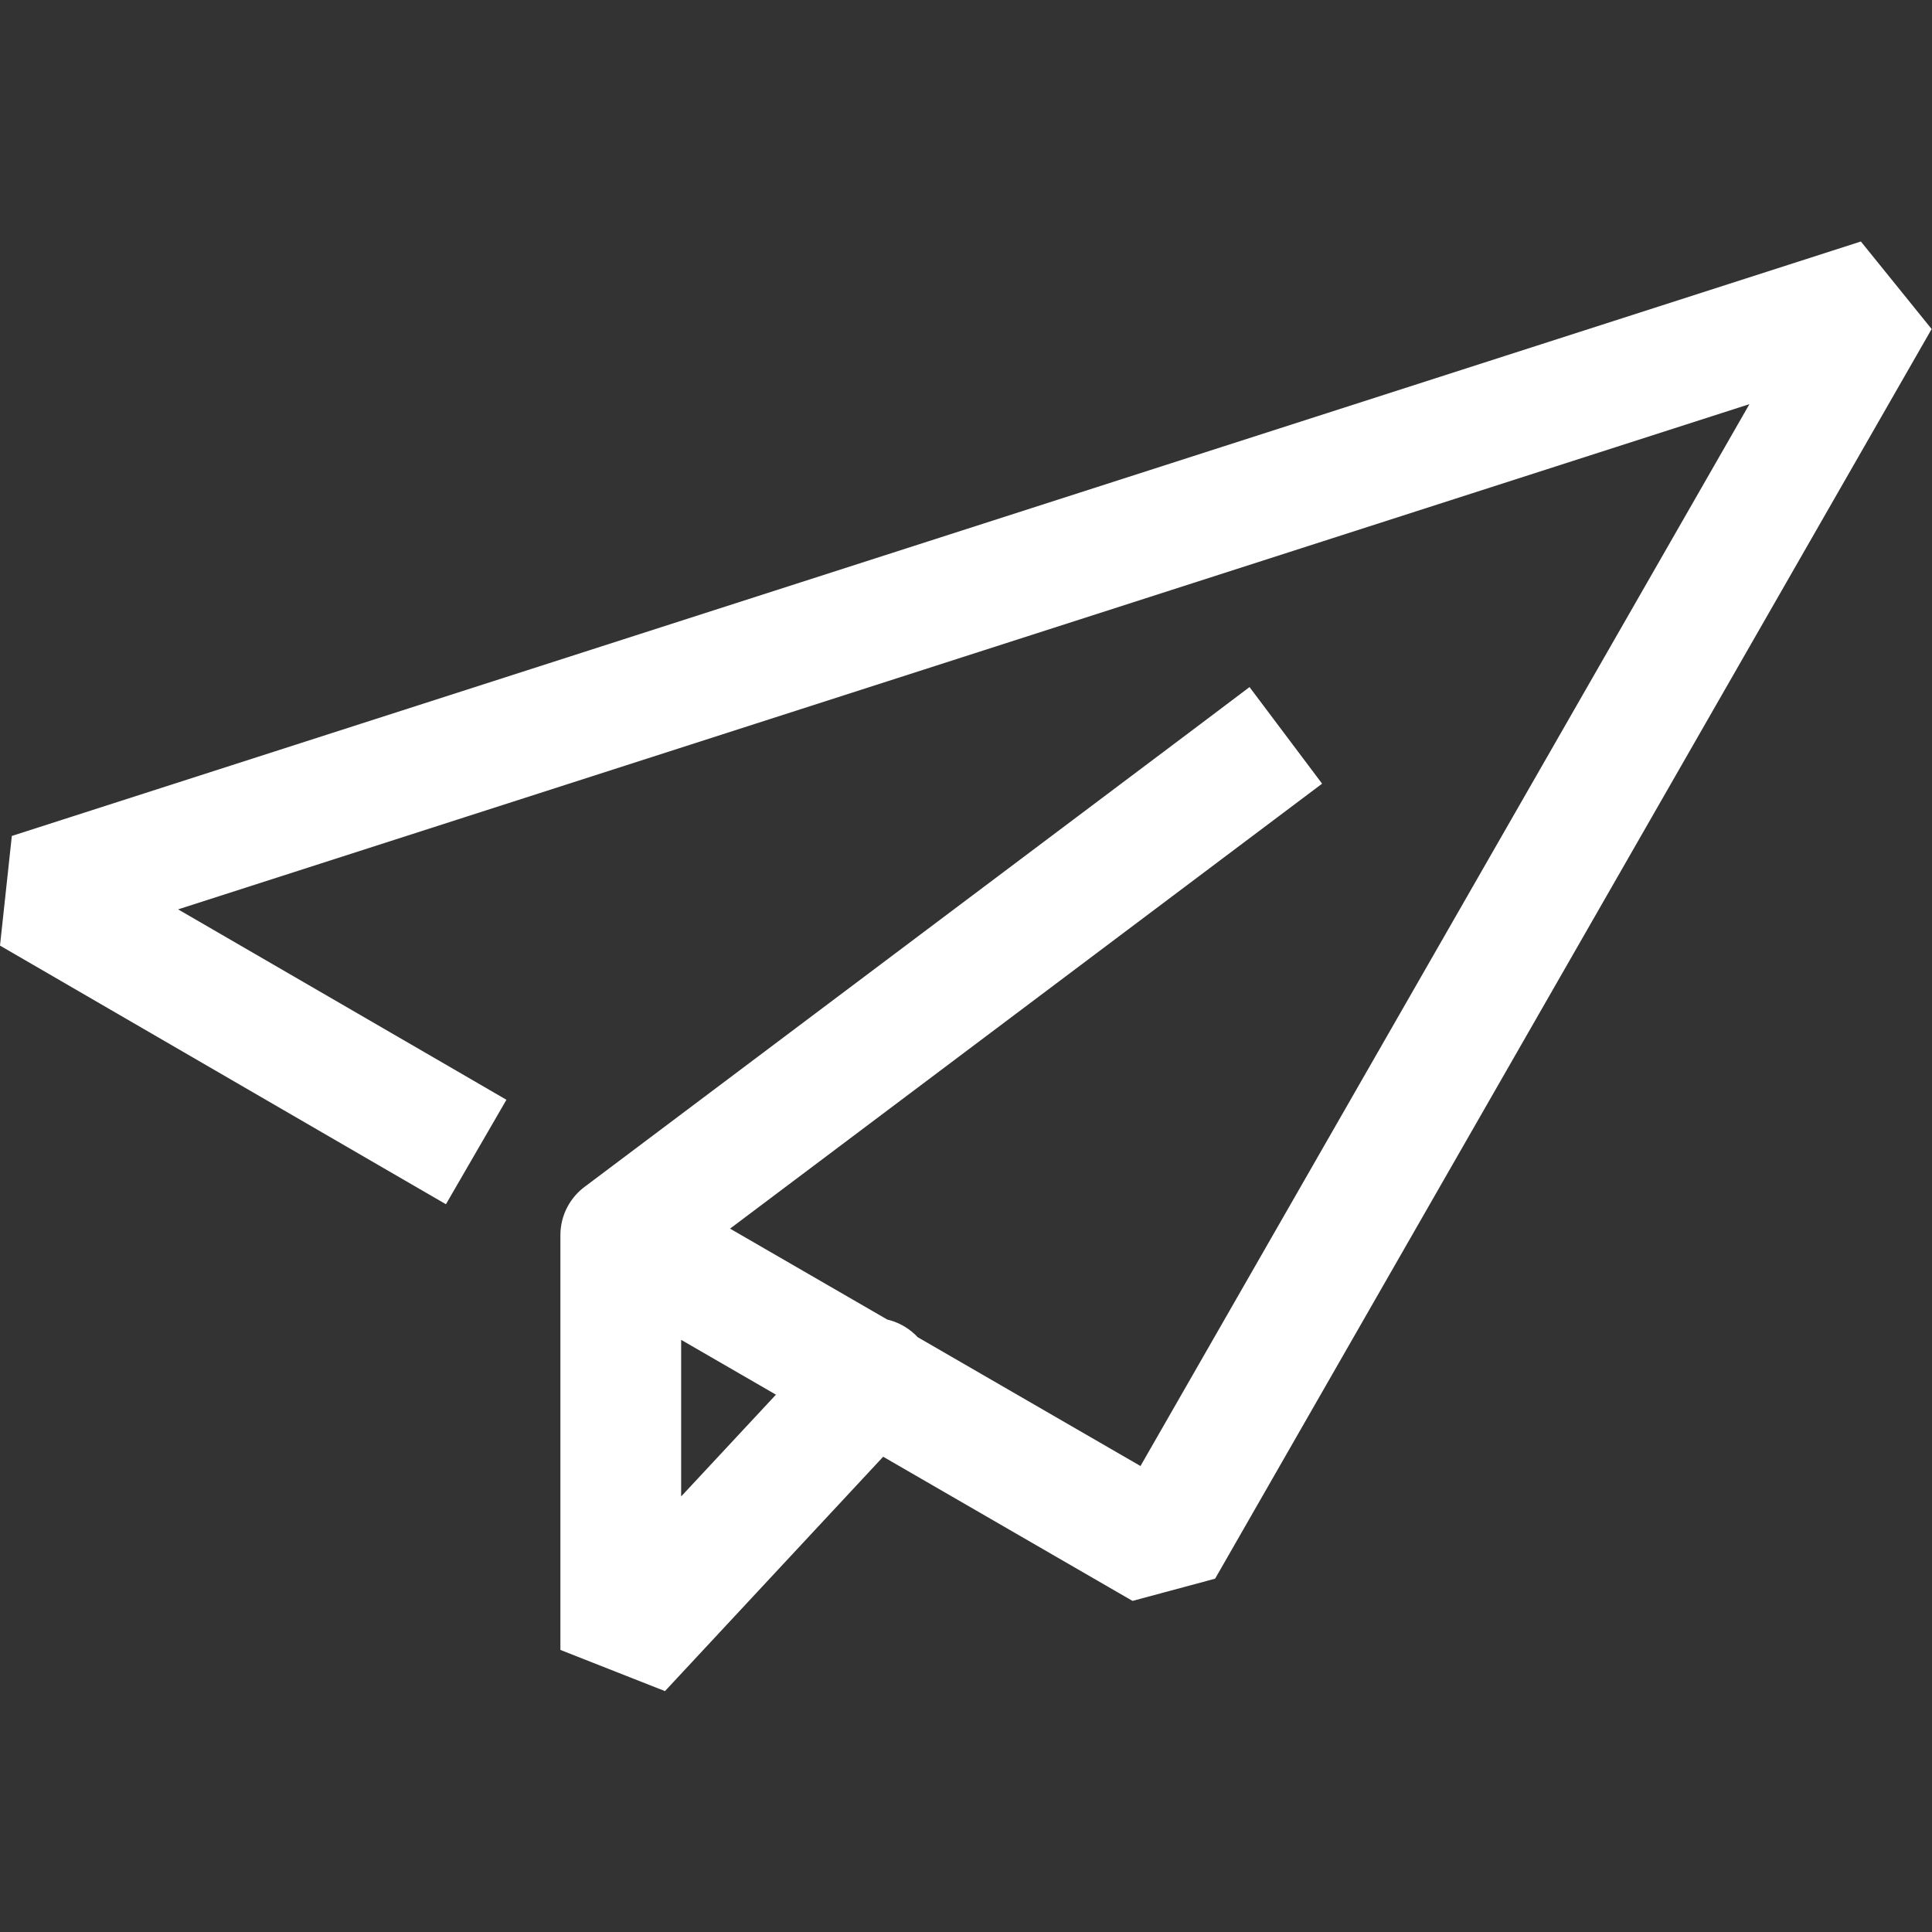 <svg width="16" height="16" viewBox="0 0 16 16" fill="none" xmlns="http://www.w3.org/2000/svg">
<rect x="0" y="0" width="16" height="16" fill="#333333" stroke="none"/>
<g id="Icon16/Plane">
<path id="Union" fill-rule="evenodd" clip-rule="evenodd" d="M3.762 8.857L1.475 7.531L14.488 3.347L9.445 12.141L7.6 11.074C7.592 11.066 7.584 11.057 7.575 11.049C7.509 10.988 7.43 10.947 7.348 10.928L6.046 10.175L9.528 7.558L10.55 6.79L10.949 6.49L10.348 5.69L9.949 5.991L8.927 6.759L4.852 9.821C4.724 9.912 4.641 10.061 4.641 10.229V13.664L5.507 14.005L7.314 12.064L9.379 13.258L10.063 13.074L15.997 2.725L15.411 2L0.098 6.923L0 7.831L3.26 9.722L3.693 9.973L4.194 9.108L3.762 8.857ZM6.426 11.55L5.641 11.096V12.393L6.426 11.55Z" fill="white"/>
</g>
</svg>

